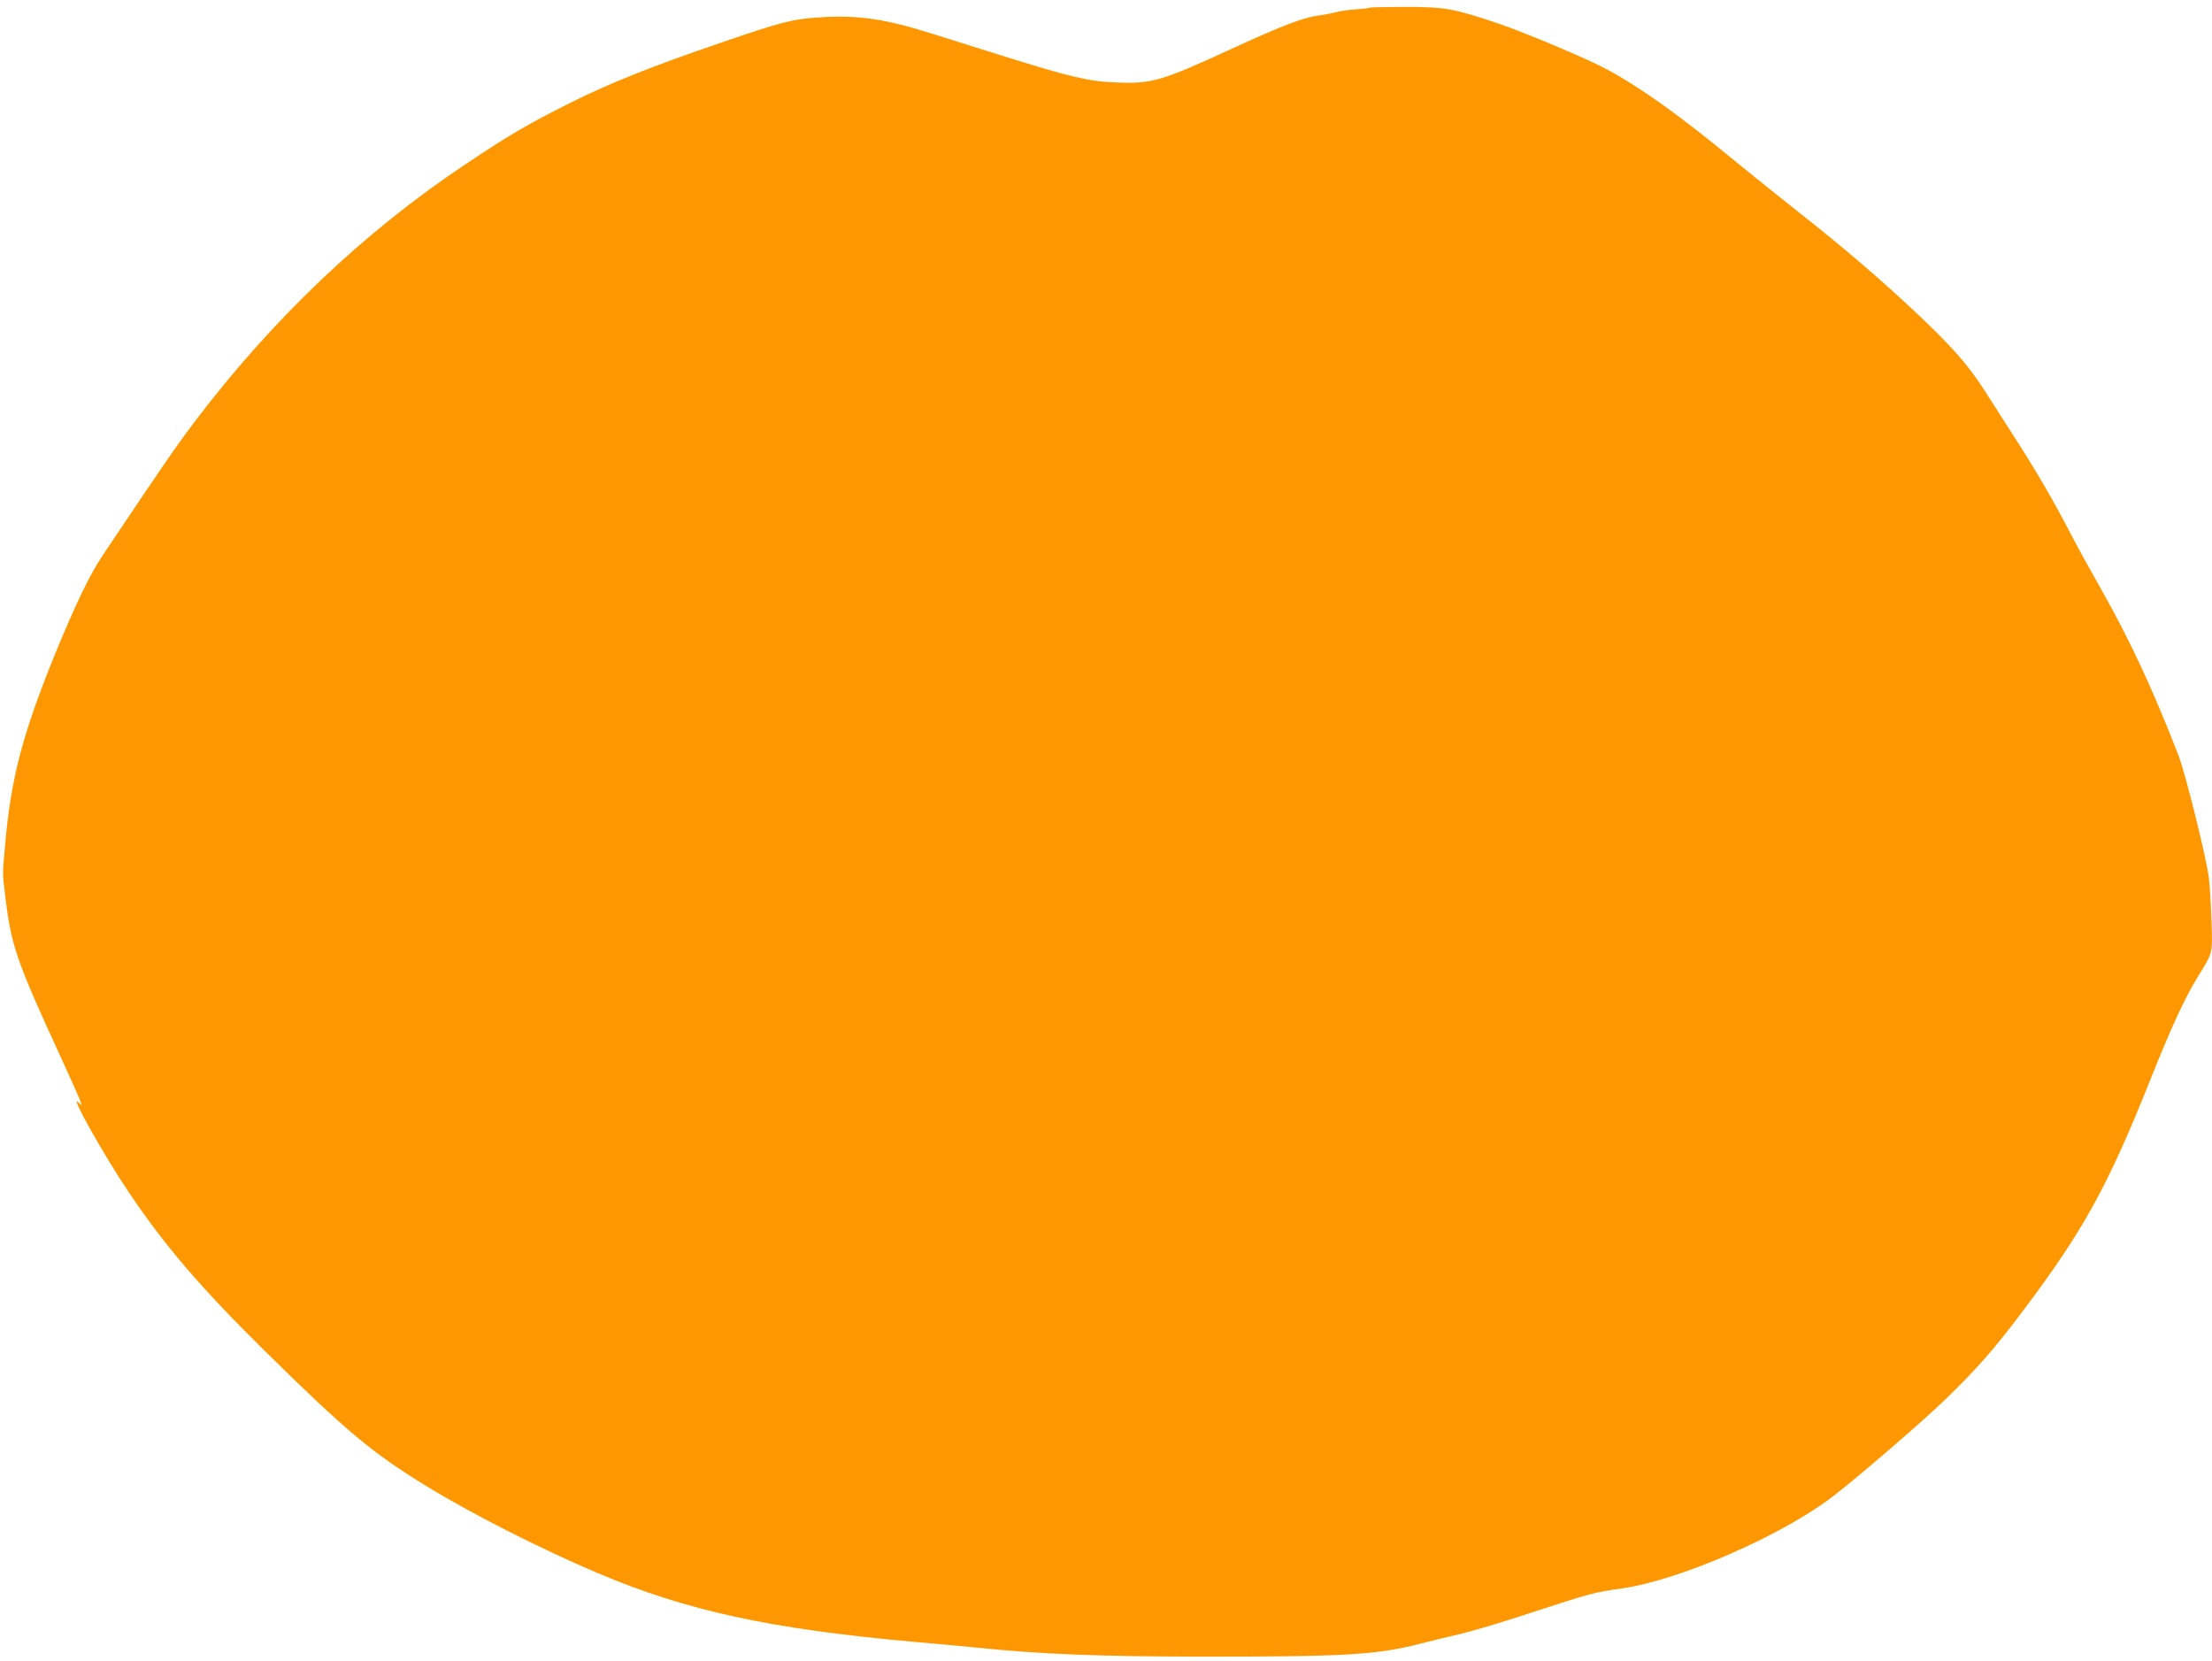 <?xml version="1.0" standalone="no"?>
<!DOCTYPE svg PUBLIC "-//W3C//DTD SVG 20010904//EN"
 "http://www.w3.org/TR/2001/REC-SVG-20010904/DTD/svg10.dtd">
<svg version="1.0" xmlns="http://www.w3.org/2000/svg"
 width="1280pt" height="961pt" viewBox="0 0 1280 961"
 preserveAspectRatio="xMidYMid meet">
<g transform="translate(0,961) scale(0.1,-0.1)"
fill="#ff9800" stroke="none">
<path d="M7929 9566 c-2 -2 -40 -7 -84 -10 -44 -3 -96 -11 -115 -17 -19 -5
-65 -14 -102 -19 -90 -12 -215 -61 -509 -196 -398 -183 -455 -200 -663 -191
-157 6 -266 32 -661 156 -143 45 -323 102 -401 126 -275 87 -436 110 -659 94
-152 -10 -213 -26 -560 -145 -399 -136 -650 -236 -875 -349 -247 -124 -345
-181 -600 -351 -595 -396 -1130 -905 -1585 -1509 -97 -129 -184 -255 -522
-760 -74 -110 -163 -296 -278 -578 -186 -459 -253 -715 -286 -1102 -15 -168
-15 -155 0 -280 36 -300 63 -378 334 -966 52 -114 98 -217 102 -230 l8 -24
-23 20 c-44 38 150 -306 291 -517 207 -309 419 -557 785 -918 477 -470 627
-596 941 -788 266 -163 661 -363 988 -502 520 -221 1003 -325 1840 -400 121
-10 288 -26 370 -34 360 -37 703 -50 1255 -51 853 -1 1047 10 1295 74 61 16
164 41 230 56 66 15 248 69 405 121 366 119 369 120 537 144 331 47 918 303
1214 528 142 108 525 438 658 567 185 180 280 288 452 517 347 462 486 715
731 1328 122 306 200 475 274 595 91 149 87 132 81 327 -3 95 -10 210 -16 255
-16 120 -135 598 -174 700 -149 384 -281 668 -448 963 -58 102 -140 250 -181
330 -97 186 -195 355 -322 552 -56 87 -133 208 -173 270 -94 147 -192 258
-403 456 -206 193 -409 367 -665 569 -104 82 -271 216 -370 297 -320 264 -544
425 -745 534 -108 59 -473 213 -630 266 -258 87 -308 96 -536 96 -110 0 -203
-2 -205 -4z"/>
</g>
</svg>
